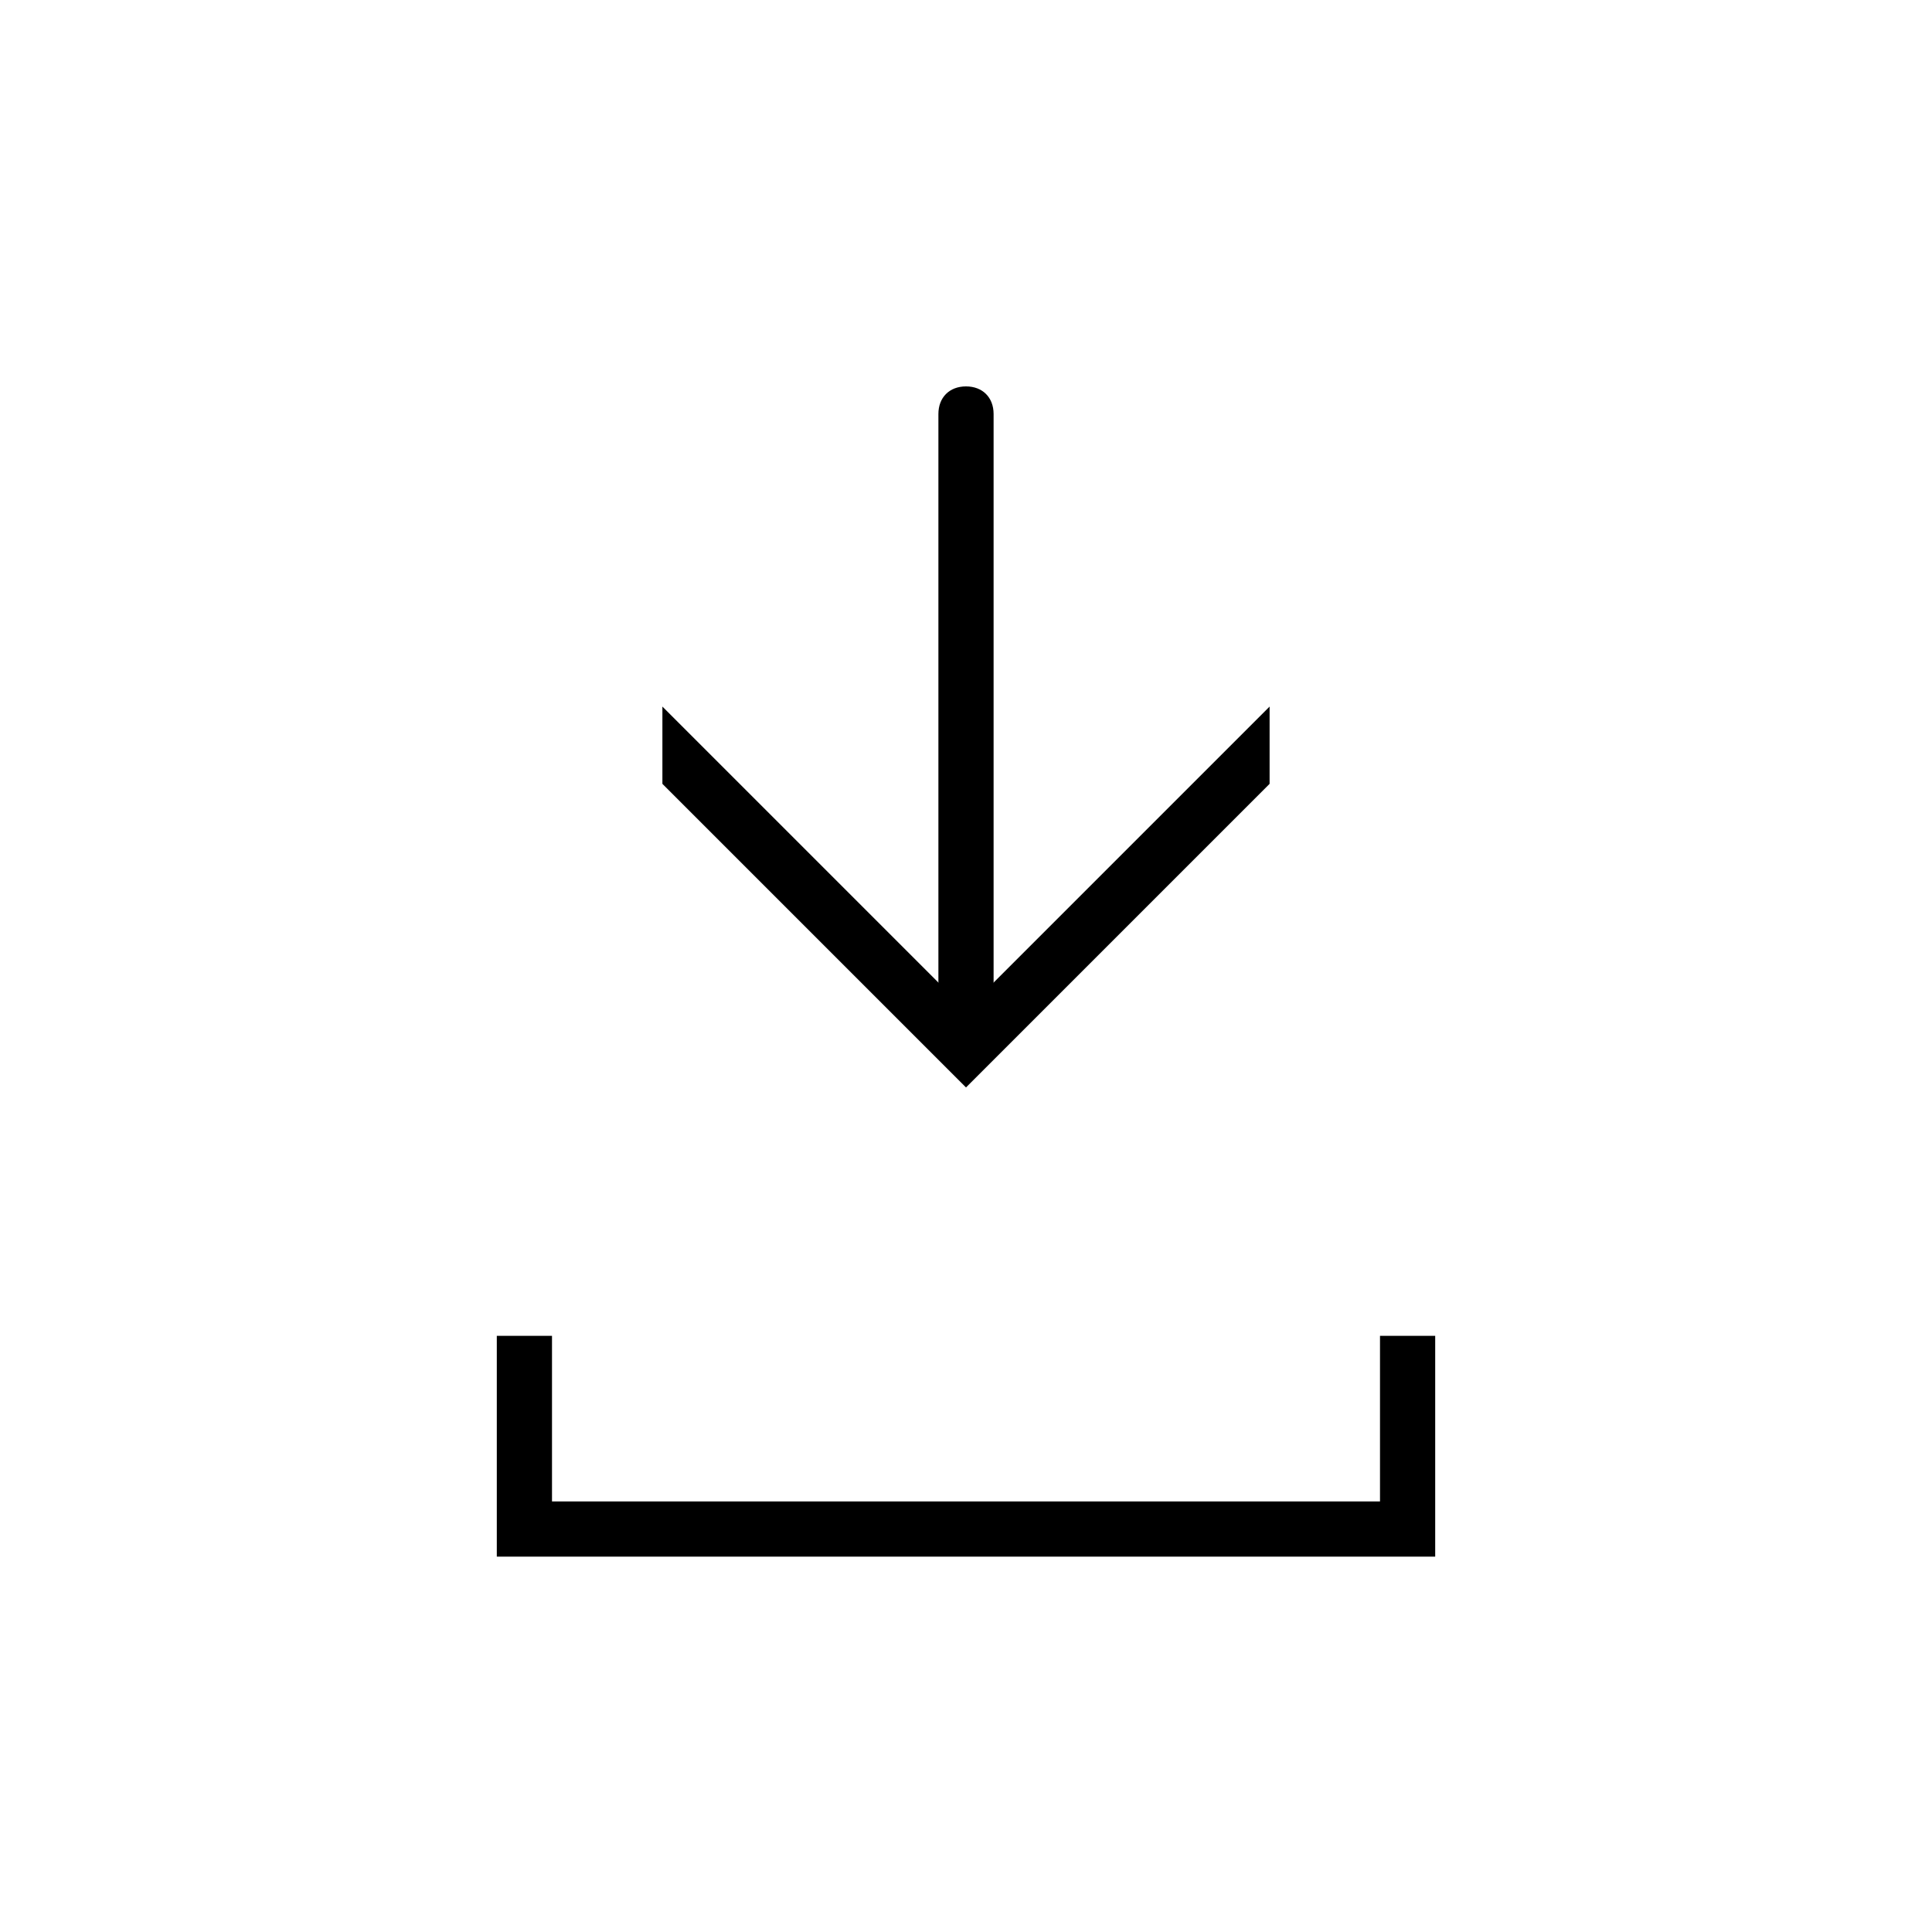 <?xml version="1.0" encoding="utf-8"?>
<!-- Generator: Adobe Illustrator 18.0.0, SVG Export Plug-In . SVG Version: 6.00 Build 0)  -->
<!DOCTYPE svg PUBLIC "-//W3C//DTD SVG 1.1//EN" "http://www.w3.org/Graphics/SVG/1.1/DTD/svg11.dtd">
<svg version="1.1" id="Layer_1" xmlns="http://www.w3.org/2000/svg" xmlns:xlink="http://www.w3.org/1999/xlink" x="0px" y="0px"
	 width="35px" height="35px" viewBox="0 0 35 35" enable-background="new 0 0 35 35" xml:space="preserve">
<polygon points="17.5,18.3 12,12.8 12,14.2 17.5,19.7 23,14.2 23,12.8 "/>
<g>
	<path d="M18,7.5v10.7c0,0.3-0.2,0.5-0.5,0.5l0,0c-0.3,0-0.5-0.2-0.5-0.5V7.5C17,7.2,17.2,7,17.5,7l0,0C17.8,7,18,7.2,18,7.5z"/>
</g>
<polygon points="25,24.2 25,27.2 10,27.2 10,24.2 9,24.2 9,28.2 26,28.2 26,24.2 "/>
</svg>

